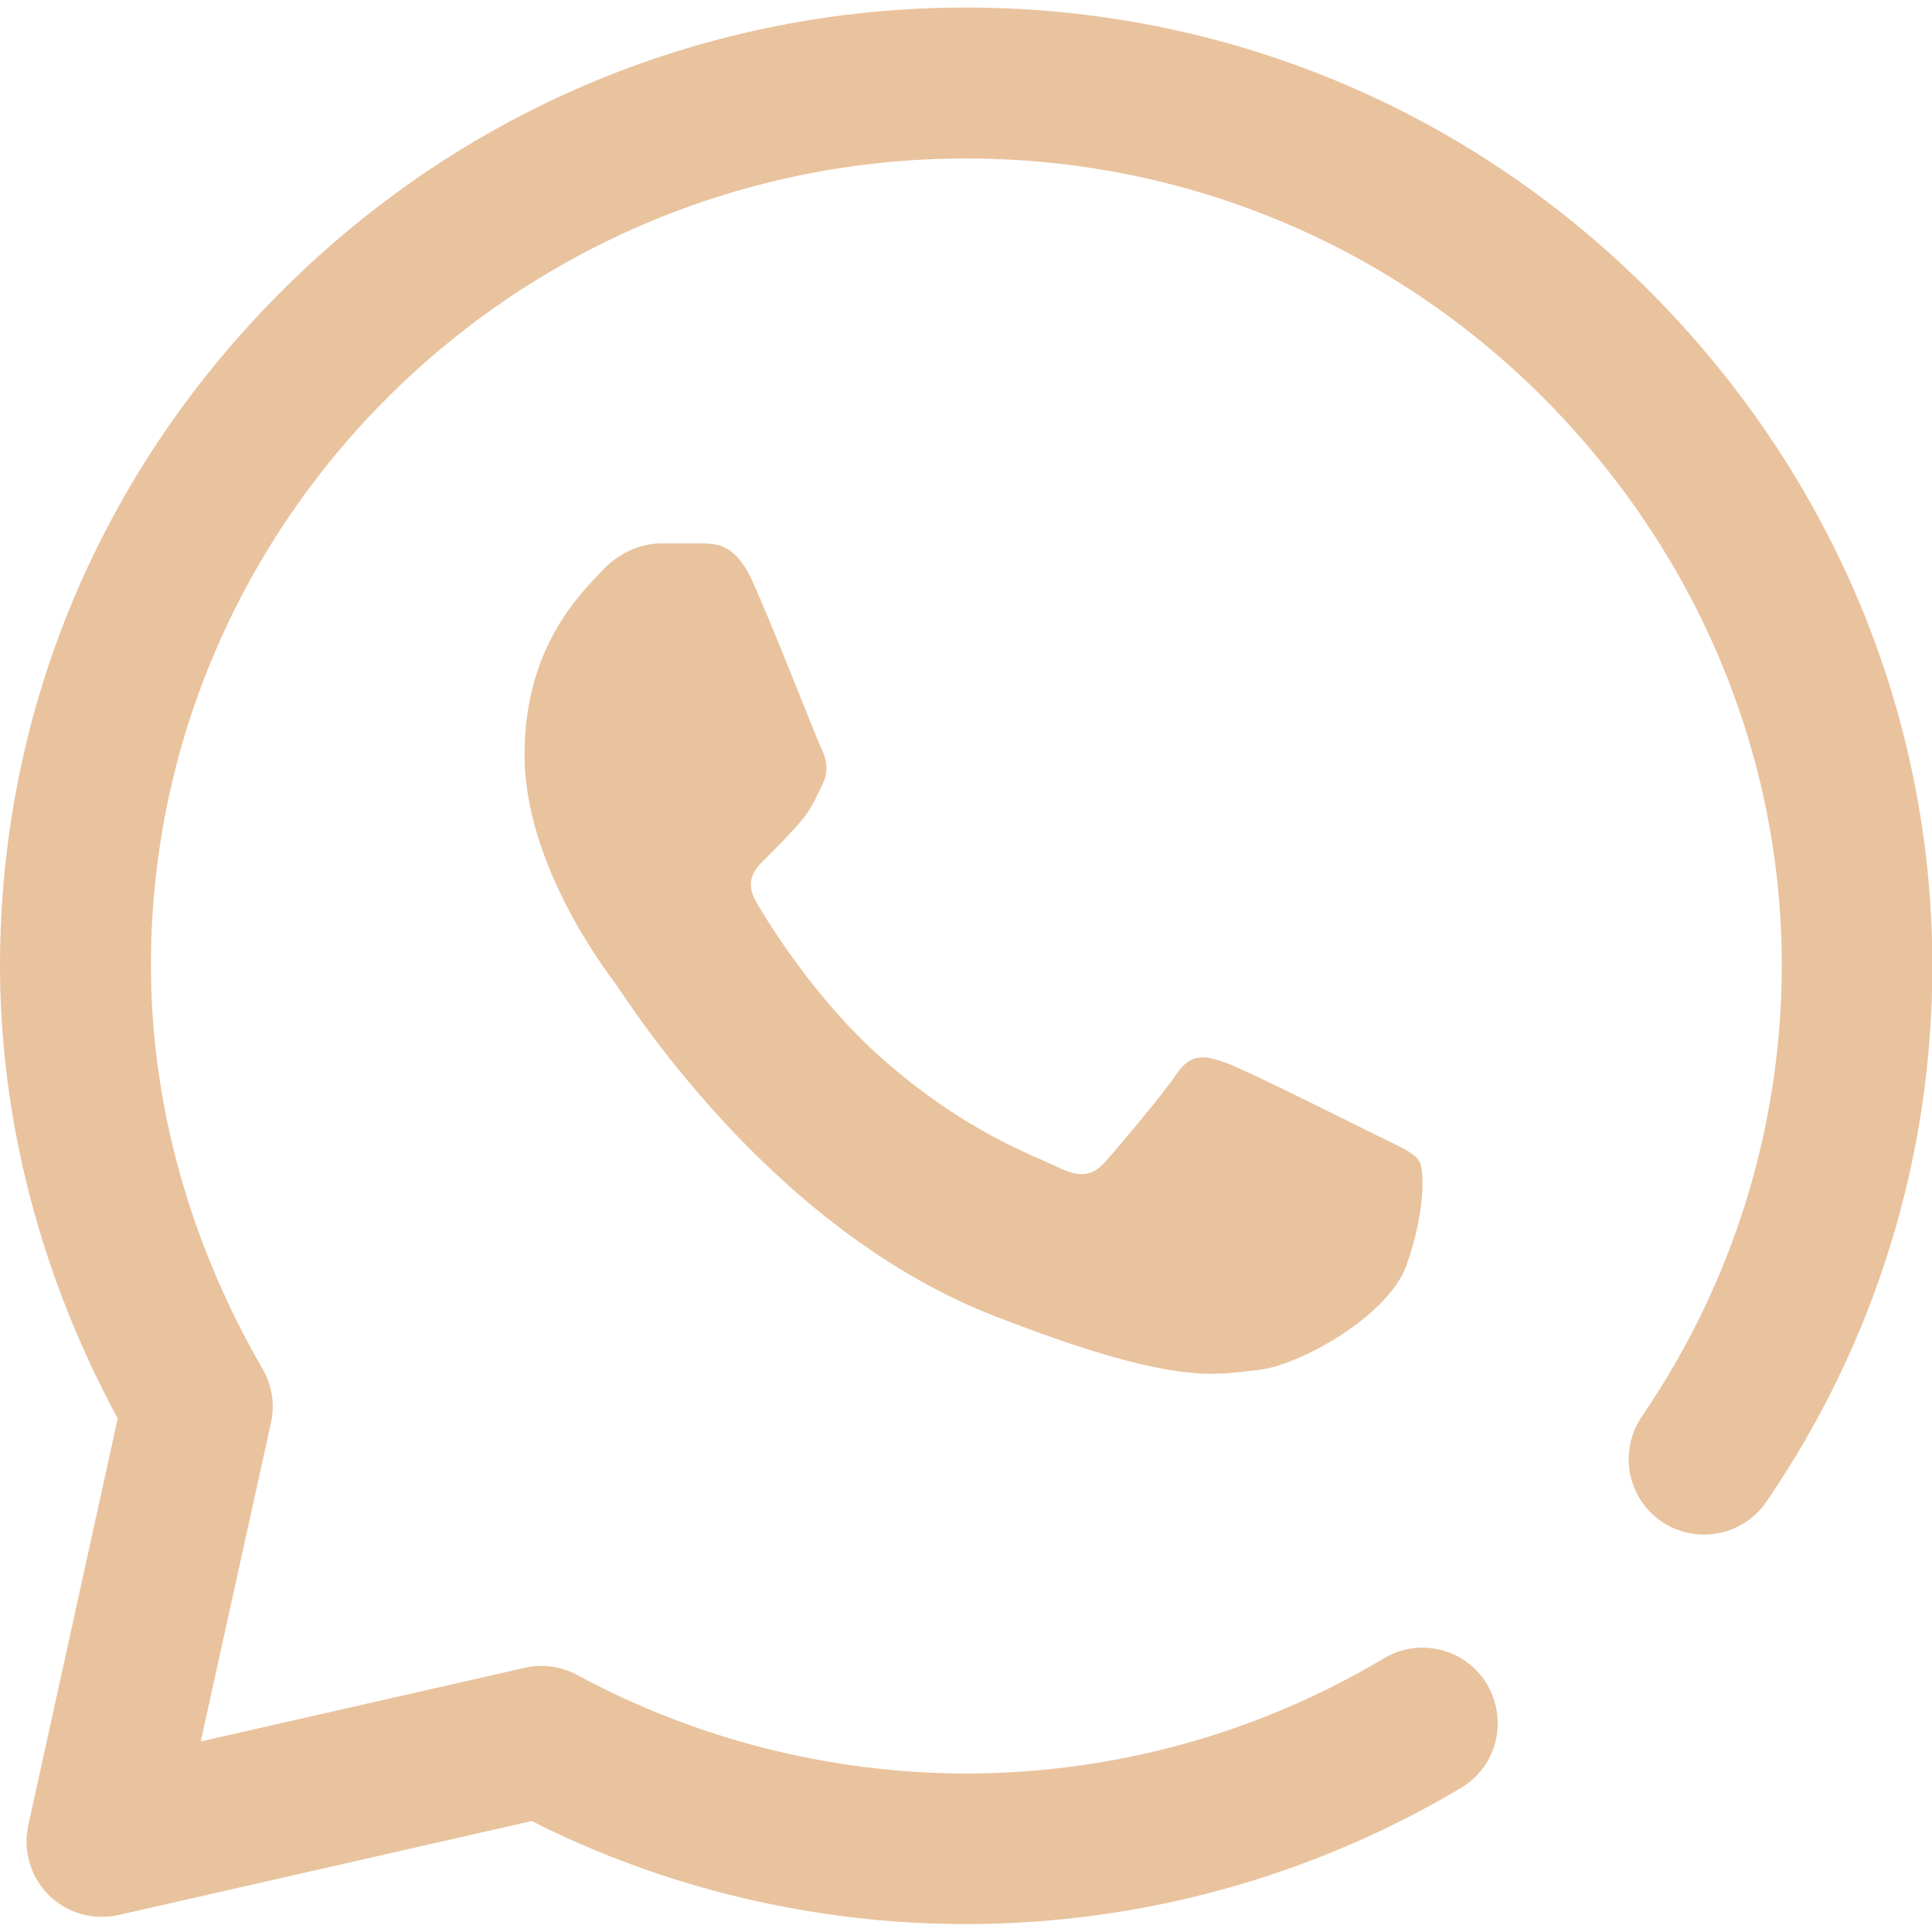 <?xml version="1.0" encoding="UTF-8" standalone="no"?>
<!DOCTYPE svg PUBLIC "-//W3C//DTD SVG 1.1//EN" "http://www.w3.org/Graphics/SVG/1.1/DTD/svg11.dtd">
<svg width="100%" height="100%" viewBox="0 0 512 512" version="1.1" xmlns="http://www.w3.org/2000/svg" xmlns:xlink="http://www.w3.org/1999/xlink" xml:space="preserve" xmlns:serif="http://www.serif.com/" style="fill-rule:evenodd;clip-rule:evenodd;stroke-linejoin:round;stroke-miterlimit:2;">
    <path d="M256,509.9L255.9,509.9C216,509.9 176.3,500.5 140.9,482.6L31.4,507.5C24.7,509 17.7,507 12.9,502.2C8.1,497.4 6,490.4 7.5,483.7L31.2,375.9C10.8,338.3 0.1,297.1 0,256.3L0,255.9C0,188.2 26.8,124.5 75.4,76.4C123.8,28.4 188,2 256,2C324.2,2 388.2,28.5 436.4,76.4C485.2,125 512.1,188.8 512.1,256C512.1,306.8 496.9,355.9 468.1,398C461.9,407.1 449.4,409.4 440.3,403.2C431.2,397 428.9,384.5 435.1,375.4C459.3,340 472.1,298.7 472.2,256C472.2,199.5 449.5,145.8 408.3,104.7C367.5,64.3 313.5,42 256,42C137.1,42 40.2,137.7 40,255.5L40,255.9C40,292.4 50.2,329.3 69.6,362.8C72.1,367.1 72.9,372.2 71.8,377.1L53.2,461.5L139,442C143.7,440.9 148.7,441.6 153,443.9C184.4,460.9 219.9,469.9 255.8,470L255.9,470C294.9,470 333.2,459.5 366.7,439.5C376.2,433.8 388.5,436.9 394.1,446.4C399.7,455.9 396.7,468.2 387.2,473.8C347.6,497.4 302.2,509.9 256,509.9ZM199.5,154.2C195.1,144.5 190.5,144.1 186.3,144L175.1,144C171.2,144 164.9,145.5 159.5,151.3C154.1,157.1 139,171.3 139,200C139,228.7 160,256.5 162.9,260.4C165.8,264.3 203.4,325.1 262.9,348.5C312.4,367.9 322.4,364.1 333.2,363.1C343.9,362.1 367.8,349 372.7,335.4C377.6,321.8 377.6,310.1 376.1,307.7C374.6,305.3 370.7,303.8 364.9,300.9C359,298 330.3,283.6 325,281.7C319.7,279.8 315.7,278.8 311.8,284.6C307.9,290.4 296.4,303.9 293,307.8C289.6,311.7 286.2,312.2 280.3,309.3C274.4,306.4 255.8,300.1 233.4,280.2C216,264.7 203.9,245 200.5,239.2C197.1,233.4 200.1,230.2 203.1,227.3C205.7,224.7 209.3,221.1 212.2,217.7C215.1,214.3 216,211.9 217.9,208C219.9,204.1 218.9,200.7 217.4,197.8C216,194.6 204.7,165.8 199.5,154.2" style="fill:rgb(233,195,158);fill-rule:nonzero;"/>
</svg>
